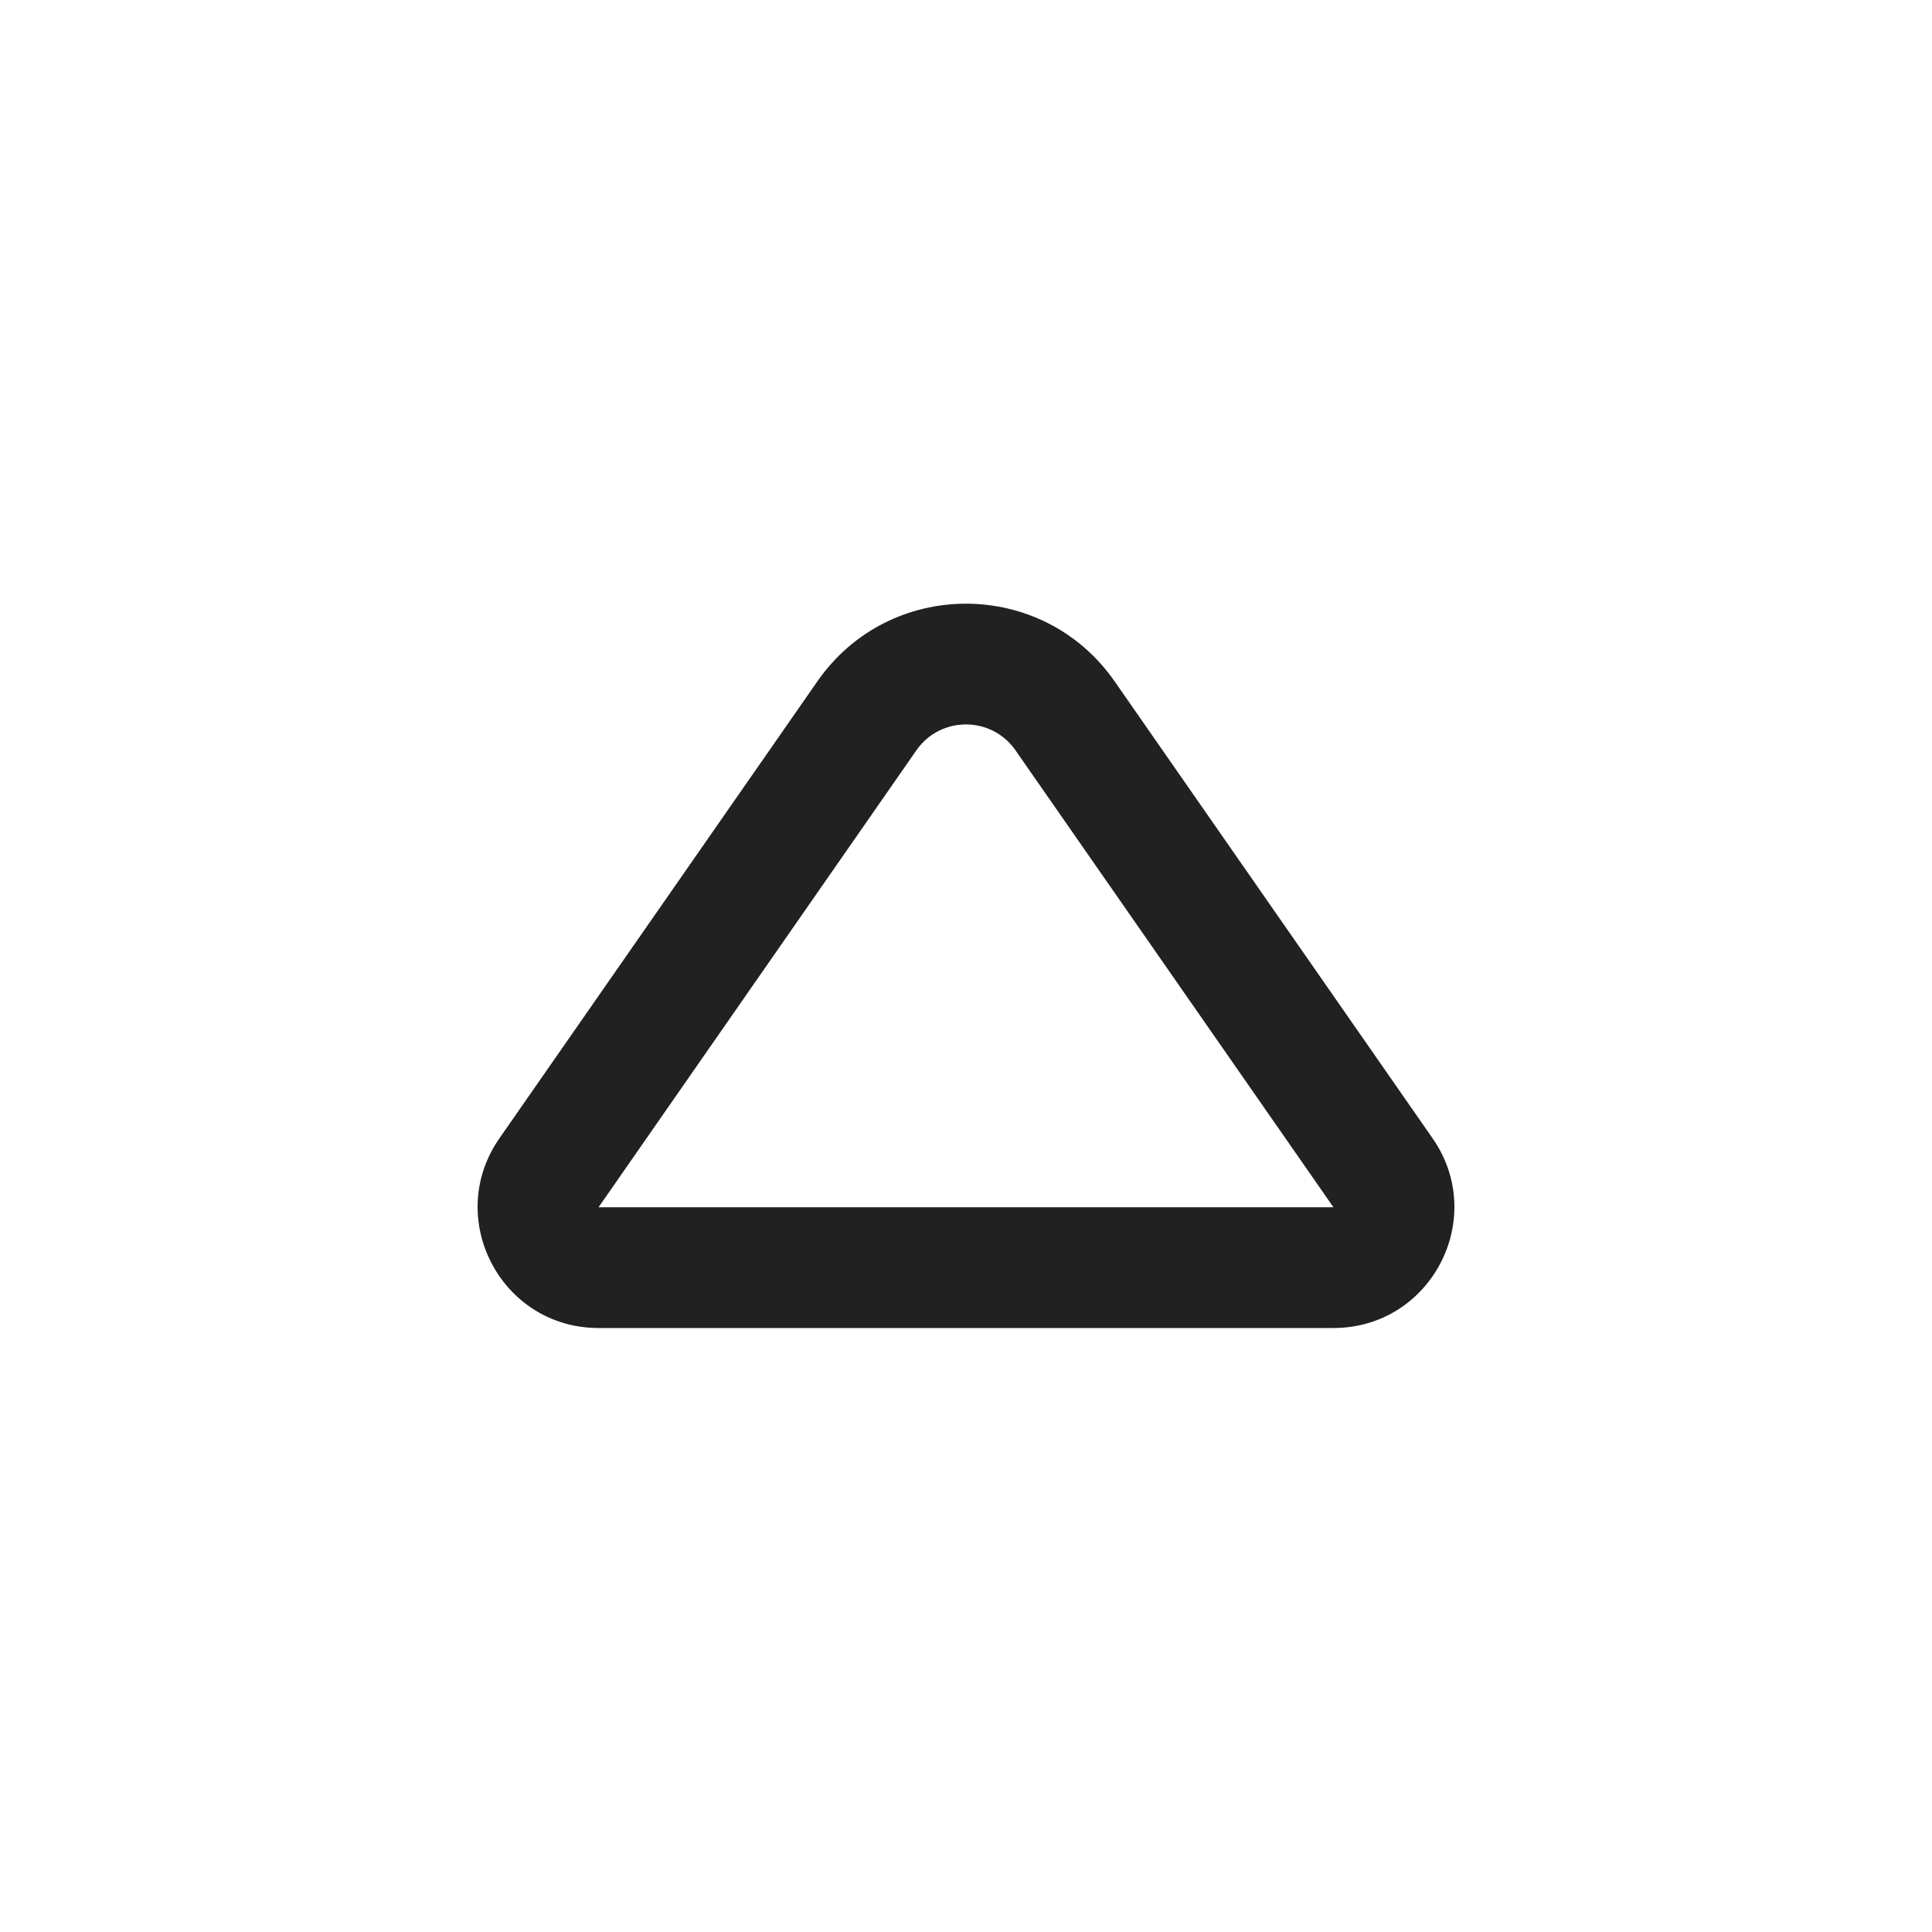 <svg width="16" height="16" viewBox="0 0 16 16" fill="none" xmlns="http://www.w3.org/2000/svg">
<path d="M4.136 9.427C3.675 10.09 4.149 10.998 4.957 10.998H11.043C11.851 10.998 12.325 10.09 11.864 9.427L9.231 5.643C8.634 4.785 7.365 4.785 6.769 5.643L4.136 9.427ZM4.957 9.998L7.589 6.214C7.788 5.928 8.211 5.928 8.41 6.214L11.043 9.998L4.957 9.998Z" fill="#212121"/>
</svg>

